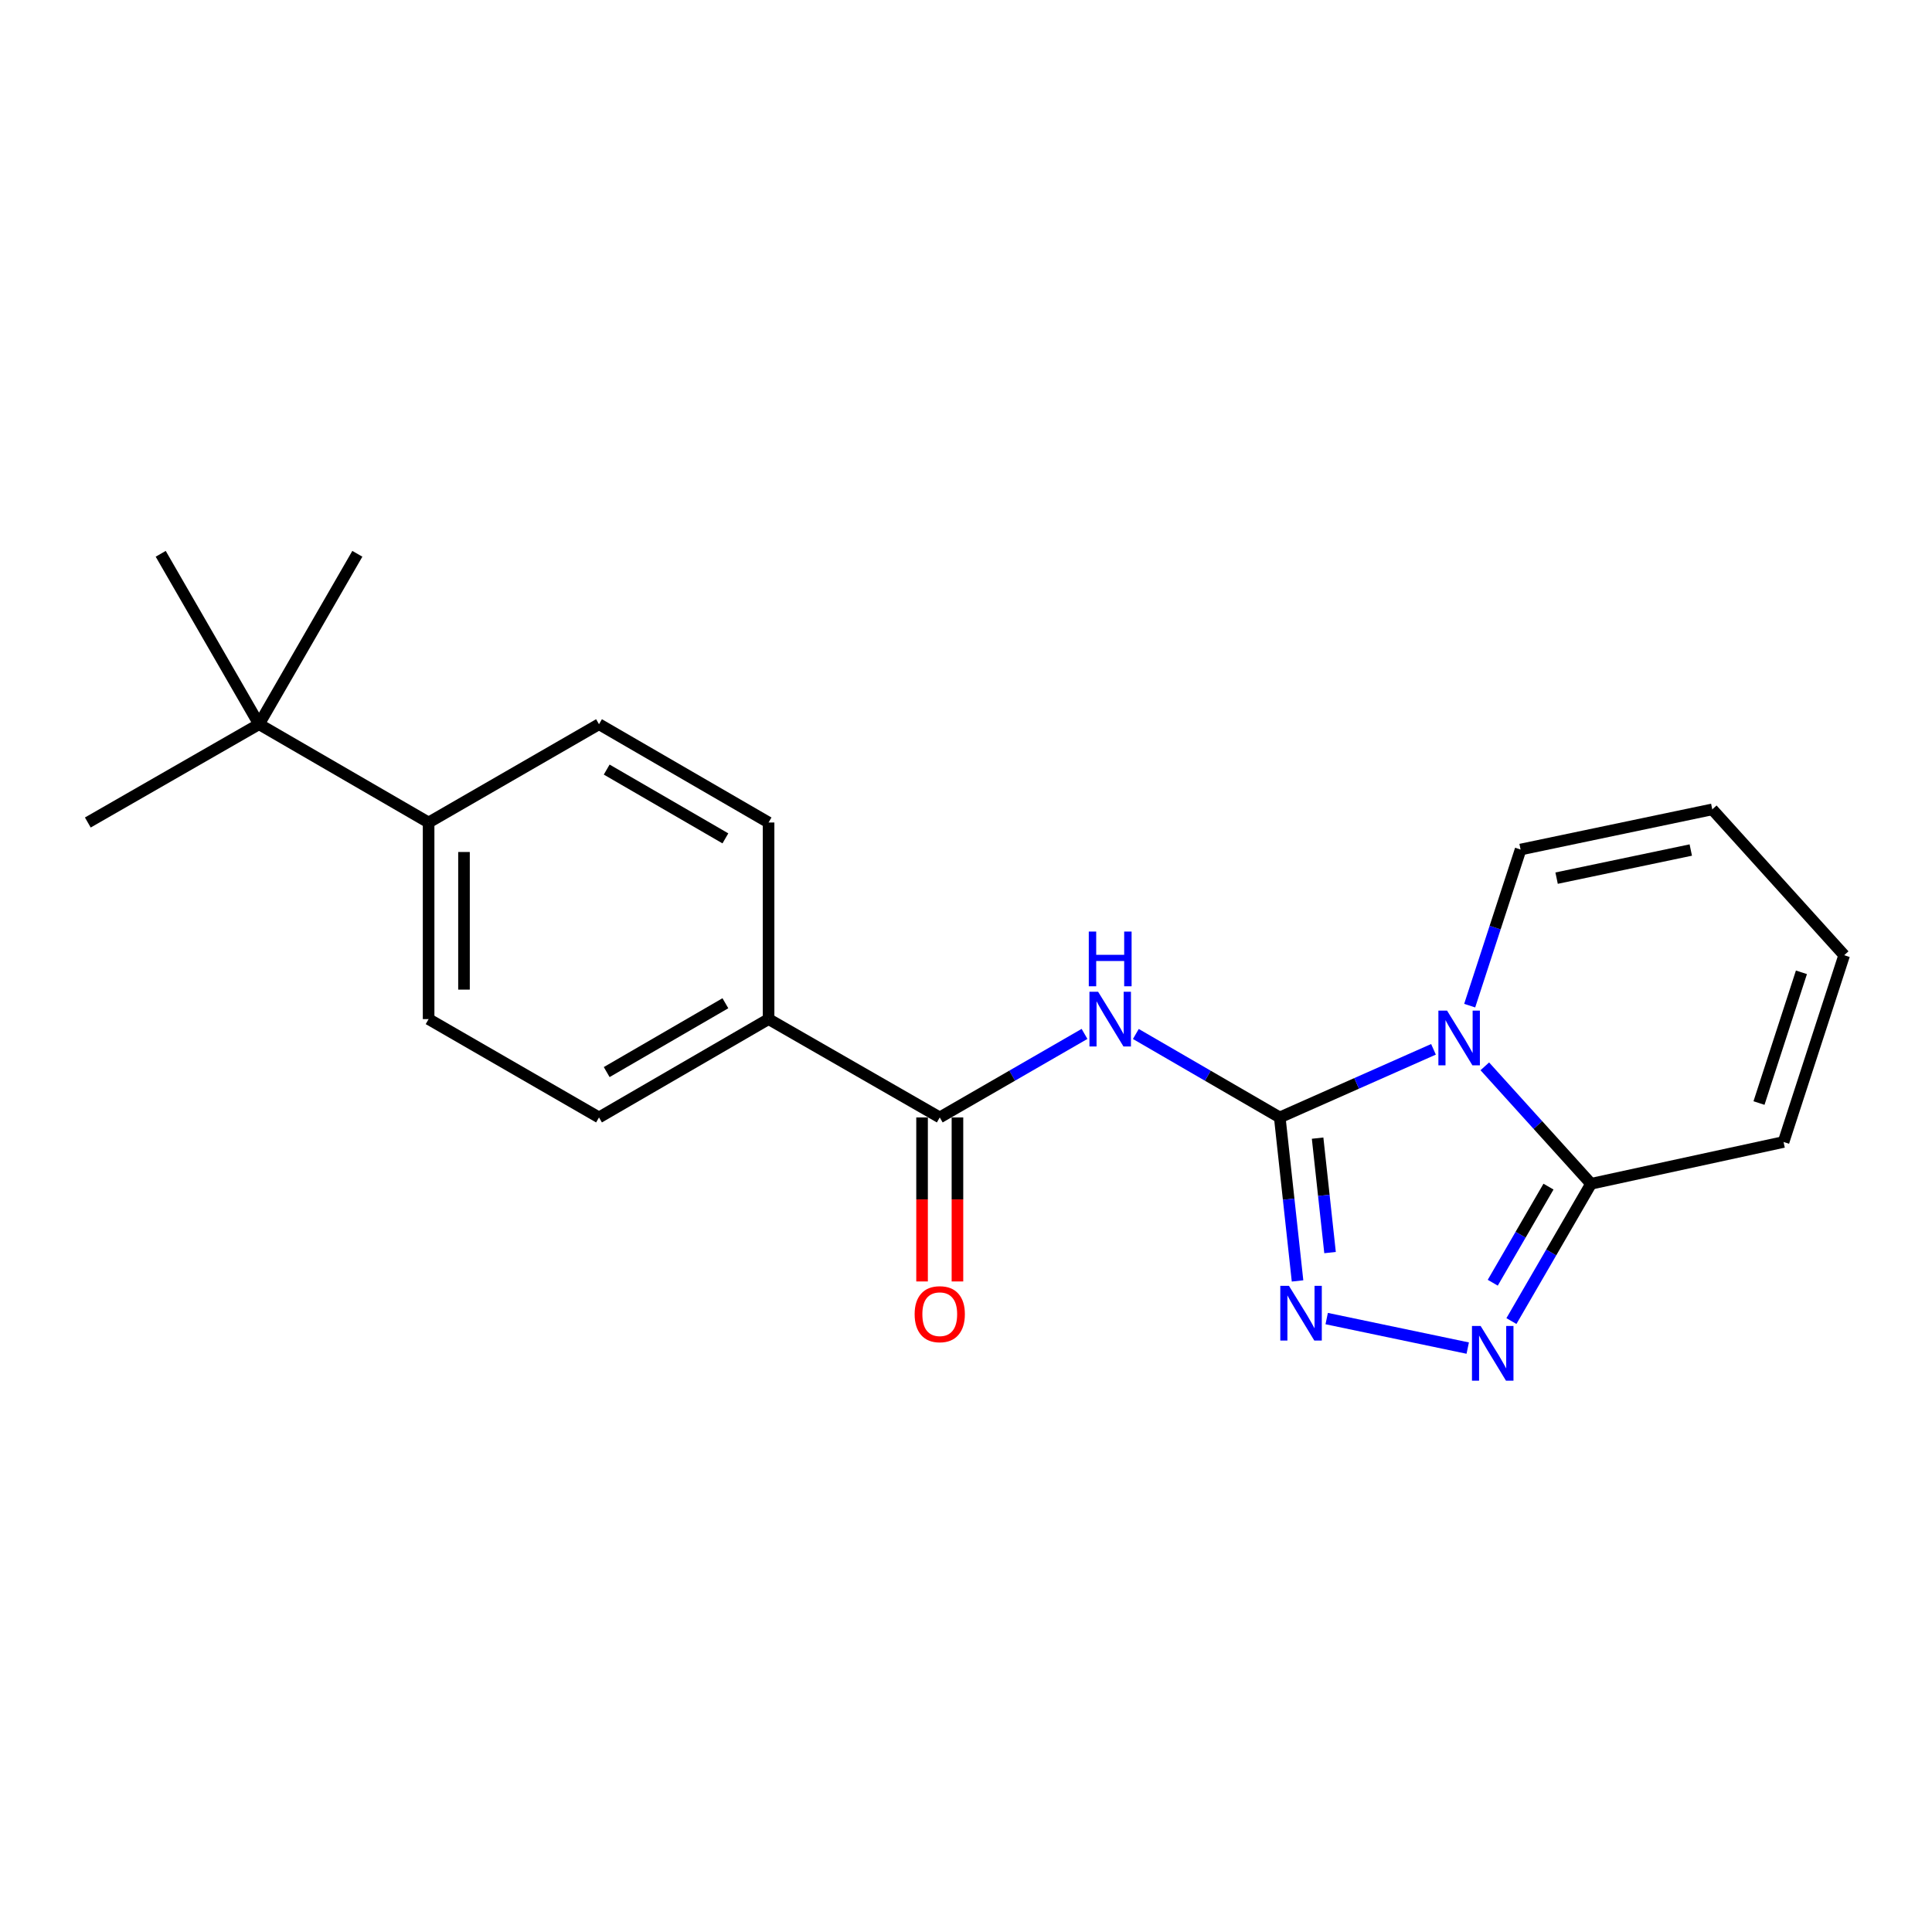 <?xml version='1.0' encoding='iso-8859-1'?>
<svg version='1.1' baseProfile='full'
              xmlns='http://www.w3.org/2000/svg'
                      xmlns:rdkit='http://www.rdkit.org/xml'
                      xmlns:xlink='http://www.w3.org/1999/xlink'
                  xml:space='preserve'
width='1000px' height='1000px' viewBox='0 0 1000 1000'>
<!-- END OF HEADER -->
<rect style='opacity:1.0;fill:#FFFFFF;stroke:none' width='1000' height='1000' x='0' y='0'> </rect>
<path class='bond-0' d='M 662.402,578.382 L 702.186,560.755' style='fill:none;fill-rule:evenodd;stroke:#000000;stroke-width:6px;stroke-linecap:butt;stroke-linejoin:miter;stroke-opacity:1' />
<path class='bond-0' d='M 702.186,560.755 L 741.97,543.128' style='fill:none;fill-rule:evenodd;stroke:#0000FF;stroke-width:6px;stroke-linecap:butt;stroke-linejoin:miter;stroke-opacity:1' />
<path class='bond-1' d='M 662.402,578.382 L 625.156,556.784' style='fill:none;fill-rule:evenodd;stroke:#000000;stroke-width:6px;stroke-linecap:butt;stroke-linejoin:miter;stroke-opacity:1' />
<path class='bond-1' d='M 625.156,556.784 L 587.91,535.186' style='fill:none;fill-rule:evenodd;stroke:#0000FF;stroke-width:6px;stroke-linecap:butt;stroke-linejoin:miter;stroke-opacity:1' />
<path class='bond-2' d='M 662.402,578.382 L 667.004,620.694' style='fill:none;fill-rule:evenodd;stroke:#000000;stroke-width:6px;stroke-linecap:butt;stroke-linejoin:miter;stroke-opacity:1' />
<path class='bond-2' d='M 667.004,620.694 L 671.605,663.006' style='fill:none;fill-rule:evenodd;stroke:#0000FF;stroke-width:6px;stroke-linecap:butt;stroke-linejoin:miter;stroke-opacity:1' />
<path class='bond-2' d='M 681.99,589.096 L 685.211,618.714' style='fill:none;fill-rule:evenodd;stroke:#000000;stroke-width:6px;stroke-linecap:butt;stroke-linejoin:miter;stroke-opacity:1' />
<path class='bond-2' d='M 685.211,618.714 L 688.432,648.332' style='fill:none;fill-rule:evenodd;stroke:#0000FF;stroke-width:6px;stroke-linecap:butt;stroke-linejoin:miter;stroke-opacity:1' />
<path class='bond-4' d='M 768.533,551.931 L 796.028,582.327' style='fill:none;fill-rule:evenodd;stroke:#0000FF;stroke-width:6px;stroke-linecap:butt;stroke-linejoin:miter;stroke-opacity:1' />
<path class='bond-4' d='M 796.028,582.327 L 823.523,612.722' style='fill:none;fill-rule:evenodd;stroke:#000000;stroke-width:6px;stroke-linecap:butt;stroke-linejoin:miter;stroke-opacity:1' />
<path class='bond-6' d='M 760.703,520.52 L 773.879,480.119' style='fill:none;fill-rule:evenodd;stroke:#0000FF;stroke-width:6px;stroke-linecap:butt;stroke-linejoin:miter;stroke-opacity:1' />
<path class='bond-6' d='M 773.879,480.119 L 787.056,439.718' style='fill:none;fill-rule:evenodd;stroke:#000000;stroke-width:6px;stroke-linecap:butt;stroke-linejoin:miter;stroke-opacity:1' />
<path class='bond-5' d='M 561.347,535.152 L 523.882,556.767' style='fill:none;fill-rule:evenodd;stroke:#0000FF;stroke-width:6px;stroke-linecap:butt;stroke-linejoin:miter;stroke-opacity:1' />
<path class='bond-5' d='M 523.882,556.767 L 486.416,578.382' style='fill:none;fill-rule:evenodd;stroke:#000000;stroke-width:6px;stroke-linecap:butt;stroke-linejoin:miter;stroke-opacity:1' />
<path class='bond-3' d='M 686.696,682.493 L 759.693,697.774' style='fill:none;fill-rule:evenodd;stroke:#0000FF;stroke-width:6px;stroke-linecap:butt;stroke-linejoin:miter;stroke-opacity:1' />
<path class='bond-21' d='M 782.31,683.785 L 802.917,648.254' style='fill:none;fill-rule:evenodd;stroke:#0000FF;stroke-width:6px;stroke-linecap:butt;stroke-linejoin:miter;stroke-opacity:1' />
<path class='bond-21' d='M 802.917,648.254 L 823.523,612.722' style='fill:none;fill-rule:evenodd;stroke:#000000;stroke-width:6px;stroke-linecap:butt;stroke-linejoin:miter;stroke-opacity:1' />
<path class='bond-21' d='M 772.649,663.938 L 787.073,639.066' style='fill:none;fill-rule:evenodd;stroke:#0000FF;stroke-width:6px;stroke-linecap:butt;stroke-linejoin:miter;stroke-opacity:1' />
<path class='bond-21' d='M 787.073,639.066 L 801.497,614.194' style='fill:none;fill-rule:evenodd;stroke:#000000;stroke-width:6px;stroke-linecap:butt;stroke-linejoin:miter;stroke-opacity:1' />
<path class='bond-8' d='M 823.523,612.722 L 923.166,591.091' style='fill:none;fill-rule:evenodd;stroke:#000000;stroke-width:6px;stroke-linecap:butt;stroke-linejoin:miter;stroke-opacity:1' />
<path class='bond-7' d='M 486.416,578.382 L 397.813,527.487' style='fill:none;fill-rule:evenodd;stroke:#000000;stroke-width:6px;stroke-linecap:butt;stroke-linejoin:miter;stroke-opacity:1' />
<path class='bond-11' d='M 477.259,578.382 L 477.259,620.83' style='fill:none;fill-rule:evenodd;stroke:#000000;stroke-width:6px;stroke-linecap:butt;stroke-linejoin:miter;stroke-opacity:1' />
<path class='bond-11' d='M 477.259,620.83 L 477.259,663.278' style='fill:none;fill-rule:evenodd;stroke:#FF0000;stroke-width:6px;stroke-linecap:butt;stroke-linejoin:miter;stroke-opacity:1' />
<path class='bond-11' d='M 495.574,578.382 L 495.574,620.83' style='fill:none;fill-rule:evenodd;stroke:#000000;stroke-width:6px;stroke-linecap:butt;stroke-linejoin:miter;stroke-opacity:1' />
<path class='bond-11' d='M 495.574,620.83 L 495.574,663.278' style='fill:none;fill-rule:evenodd;stroke:#FF0000;stroke-width:6px;stroke-linecap:butt;stroke-linejoin:miter;stroke-opacity:1' />
<path class='bond-12' d='M 787.056,439.718 L 886.272,418.93' style='fill:none;fill-rule:evenodd;stroke:#000000;stroke-width:6px;stroke-linecap:butt;stroke-linejoin:miter;stroke-opacity:1' />
<path class='bond-12' d='M 805.694,454.525 L 875.145,439.974' style='fill:none;fill-rule:evenodd;stroke:#000000;stroke-width:6px;stroke-linecap:butt;stroke-linejoin:miter;stroke-opacity:1' />
<path class='bond-14' d='M 397.813,527.487 L 397.813,425.727' style='fill:none;fill-rule:evenodd;stroke:#000000;stroke-width:6px;stroke-linecap:butt;stroke-linejoin:miter;stroke-opacity:1' />
<path class='bond-15' d='M 397.813,527.487 L 310.044,578.382' style='fill:none;fill-rule:evenodd;stroke:#000000;stroke-width:6px;stroke-linecap:butt;stroke-linejoin:miter;stroke-opacity:1' />
<path class='bond-15' d='M 375.46,519.277 L 314.022,554.904' style='fill:none;fill-rule:evenodd;stroke:#000000;stroke-width:6px;stroke-linecap:butt;stroke-linejoin:miter;stroke-opacity:1' />
<path class='bond-22' d='M 923.166,591.091 L 954.545,494.418' style='fill:none;fill-rule:evenodd;stroke:#000000;stroke-width:6px;stroke-linecap:butt;stroke-linejoin:miter;stroke-opacity:1' />
<path class='bond-22' d='M 910.453,570.935 L 932.418,503.265' style='fill:none;fill-rule:evenodd;stroke:#000000;stroke-width:6px;stroke-linecap:butt;stroke-linejoin:miter;stroke-opacity:1' />
<path class='bond-9' d='M 134.078,374.853 L 221.847,425.727' style='fill:none;fill-rule:evenodd;stroke:#000000;stroke-width:6px;stroke-linecap:butt;stroke-linejoin:miter;stroke-opacity:1' />
<path class='bond-18' d='M 134.078,374.853 L 83.183,286.646' style='fill:none;fill-rule:evenodd;stroke:#000000;stroke-width:6px;stroke-linecap:butt;stroke-linejoin:miter;stroke-opacity:1' />
<path class='bond-19' d='M 134.078,374.853 L 184.963,286.646' style='fill:none;fill-rule:evenodd;stroke:#000000;stroke-width:6px;stroke-linecap:butt;stroke-linejoin:miter;stroke-opacity:1' />
<path class='bond-20' d='M 134.078,374.853 L 45.455,425.727' style='fill:none;fill-rule:evenodd;stroke:#000000;stroke-width:6px;stroke-linecap:butt;stroke-linejoin:miter;stroke-opacity:1' />
<path class='bond-10' d='M 221.847,425.727 L 221.847,527.487' style='fill:none;fill-rule:evenodd;stroke:#000000;stroke-width:6px;stroke-linecap:butt;stroke-linejoin:miter;stroke-opacity:1' />
<path class='bond-10' d='M 240.162,440.991 L 240.162,512.223' style='fill:none;fill-rule:evenodd;stroke:#000000;stroke-width:6px;stroke-linecap:butt;stroke-linejoin:miter;stroke-opacity:1' />
<path class='bond-23' d='M 221.847,425.727 L 310.044,374.853' style='fill:none;fill-rule:evenodd;stroke:#000000;stroke-width:6px;stroke-linecap:butt;stroke-linejoin:miter;stroke-opacity:1' />
<path class='bond-13' d='M 886.272,418.93 L 954.545,494.418' style='fill:none;fill-rule:evenodd;stroke:#000000;stroke-width:6px;stroke-linecap:butt;stroke-linejoin:miter;stroke-opacity:1' />
<path class='bond-16' d='M 397.813,425.727 L 310.044,374.853' style='fill:none;fill-rule:evenodd;stroke:#000000;stroke-width:6px;stroke-linecap:butt;stroke-linejoin:miter;stroke-opacity:1' />
<path class='bond-16' d='M 375.463,433.941 L 314.025,398.329' style='fill:none;fill-rule:evenodd;stroke:#000000;stroke-width:6px;stroke-linecap:butt;stroke-linejoin:miter;stroke-opacity:1' />
<path class='bond-17' d='M 310.044,578.382 L 221.847,527.487' style='fill:none;fill-rule:evenodd;stroke:#000000;stroke-width:6px;stroke-linecap:butt;stroke-linejoin:miter;stroke-opacity:1' />
<path  class='atom-1' d='M 748.989 523.085
L 758.269 538.085
Q 759.189 539.565, 760.669 542.245
Q 762.149 544.925, 762.229 545.085
L 762.229 523.085
L 765.989 523.085
L 765.989 551.405
L 762.109 551.405
L 752.149 535.005
Q 750.989 533.085, 749.749 530.885
Q 748.549 528.685, 748.189 528.005
L 748.189 551.405
L 744.509 551.405
L 744.509 523.085
L 748.989 523.085
' fill='#0000FF'/>
<path  class='atom-2' d='M 568.373 513.327
L 577.653 528.327
Q 578.573 529.807, 580.053 532.487
Q 581.533 535.167, 581.613 535.327
L 581.613 513.327
L 585.373 513.327
L 585.373 541.647
L 581.493 541.647
L 571.533 525.247
Q 570.373 523.327, 569.133 521.127
Q 567.933 518.927, 567.573 518.247
L 567.573 541.647
L 563.893 541.647
L 563.893 513.327
L 568.373 513.327
' fill='#0000FF'/>
<path  class='atom-2' d='M 563.553 482.175
L 567.393 482.175
L 567.393 494.215
L 581.873 494.215
L 581.873 482.175
L 585.713 482.175
L 585.713 510.495
L 581.873 510.495
L 581.873 497.415
L 567.393 497.415
L 567.393 510.495
L 563.553 510.495
L 563.553 482.175
' fill='#0000FF'/>
<path  class='atom-3' d='M 667.162 665.554
L 676.442 680.554
Q 677.362 682.034, 678.842 684.714
Q 680.322 687.394, 680.402 687.554
L 680.402 665.554
L 684.162 665.554
L 684.162 693.874
L 680.282 693.874
L 670.322 677.474
Q 669.162 675.554, 667.922 673.354
Q 666.722 671.154, 666.362 670.474
L 666.362 693.874
L 662.682 693.874
L 662.682 665.554
L 667.162 665.554
' fill='#0000FF'/>
<path  class='atom-4' d='M 766.368 686.321
L 775.648 701.321
Q 776.568 702.801, 778.048 705.481
Q 779.528 708.161, 779.608 708.321
L 779.608 686.321
L 783.368 686.321
L 783.368 714.641
L 779.488 714.641
L 769.528 698.241
Q 768.368 696.321, 767.128 694.121
Q 765.928 691.921, 765.568 691.241
L 765.568 714.641
L 761.888 714.641
L 761.888 686.321
L 766.368 686.321
' fill='#0000FF'/>
<path  class='atom-12' d='M 473.416 680.222
Q 473.416 673.422, 476.776 669.622
Q 480.136 665.822, 486.416 665.822
Q 492.696 665.822, 496.056 669.622
Q 499.416 673.422, 499.416 680.222
Q 499.416 687.102, 496.016 691.022
Q 492.616 694.902, 486.416 694.902
Q 480.176 694.902, 476.776 691.022
Q 473.416 687.142, 473.416 680.222
M 486.416 691.702
Q 490.736 691.702, 493.056 688.822
Q 495.416 685.902, 495.416 680.222
Q 495.416 674.662, 493.056 671.862
Q 490.736 669.022, 486.416 669.022
Q 482.096 669.022, 479.736 671.822
Q 477.416 674.622, 477.416 680.222
Q 477.416 685.942, 479.736 688.822
Q 482.096 691.702, 486.416 691.702
' fill='#FF0000'/>
</svg>

